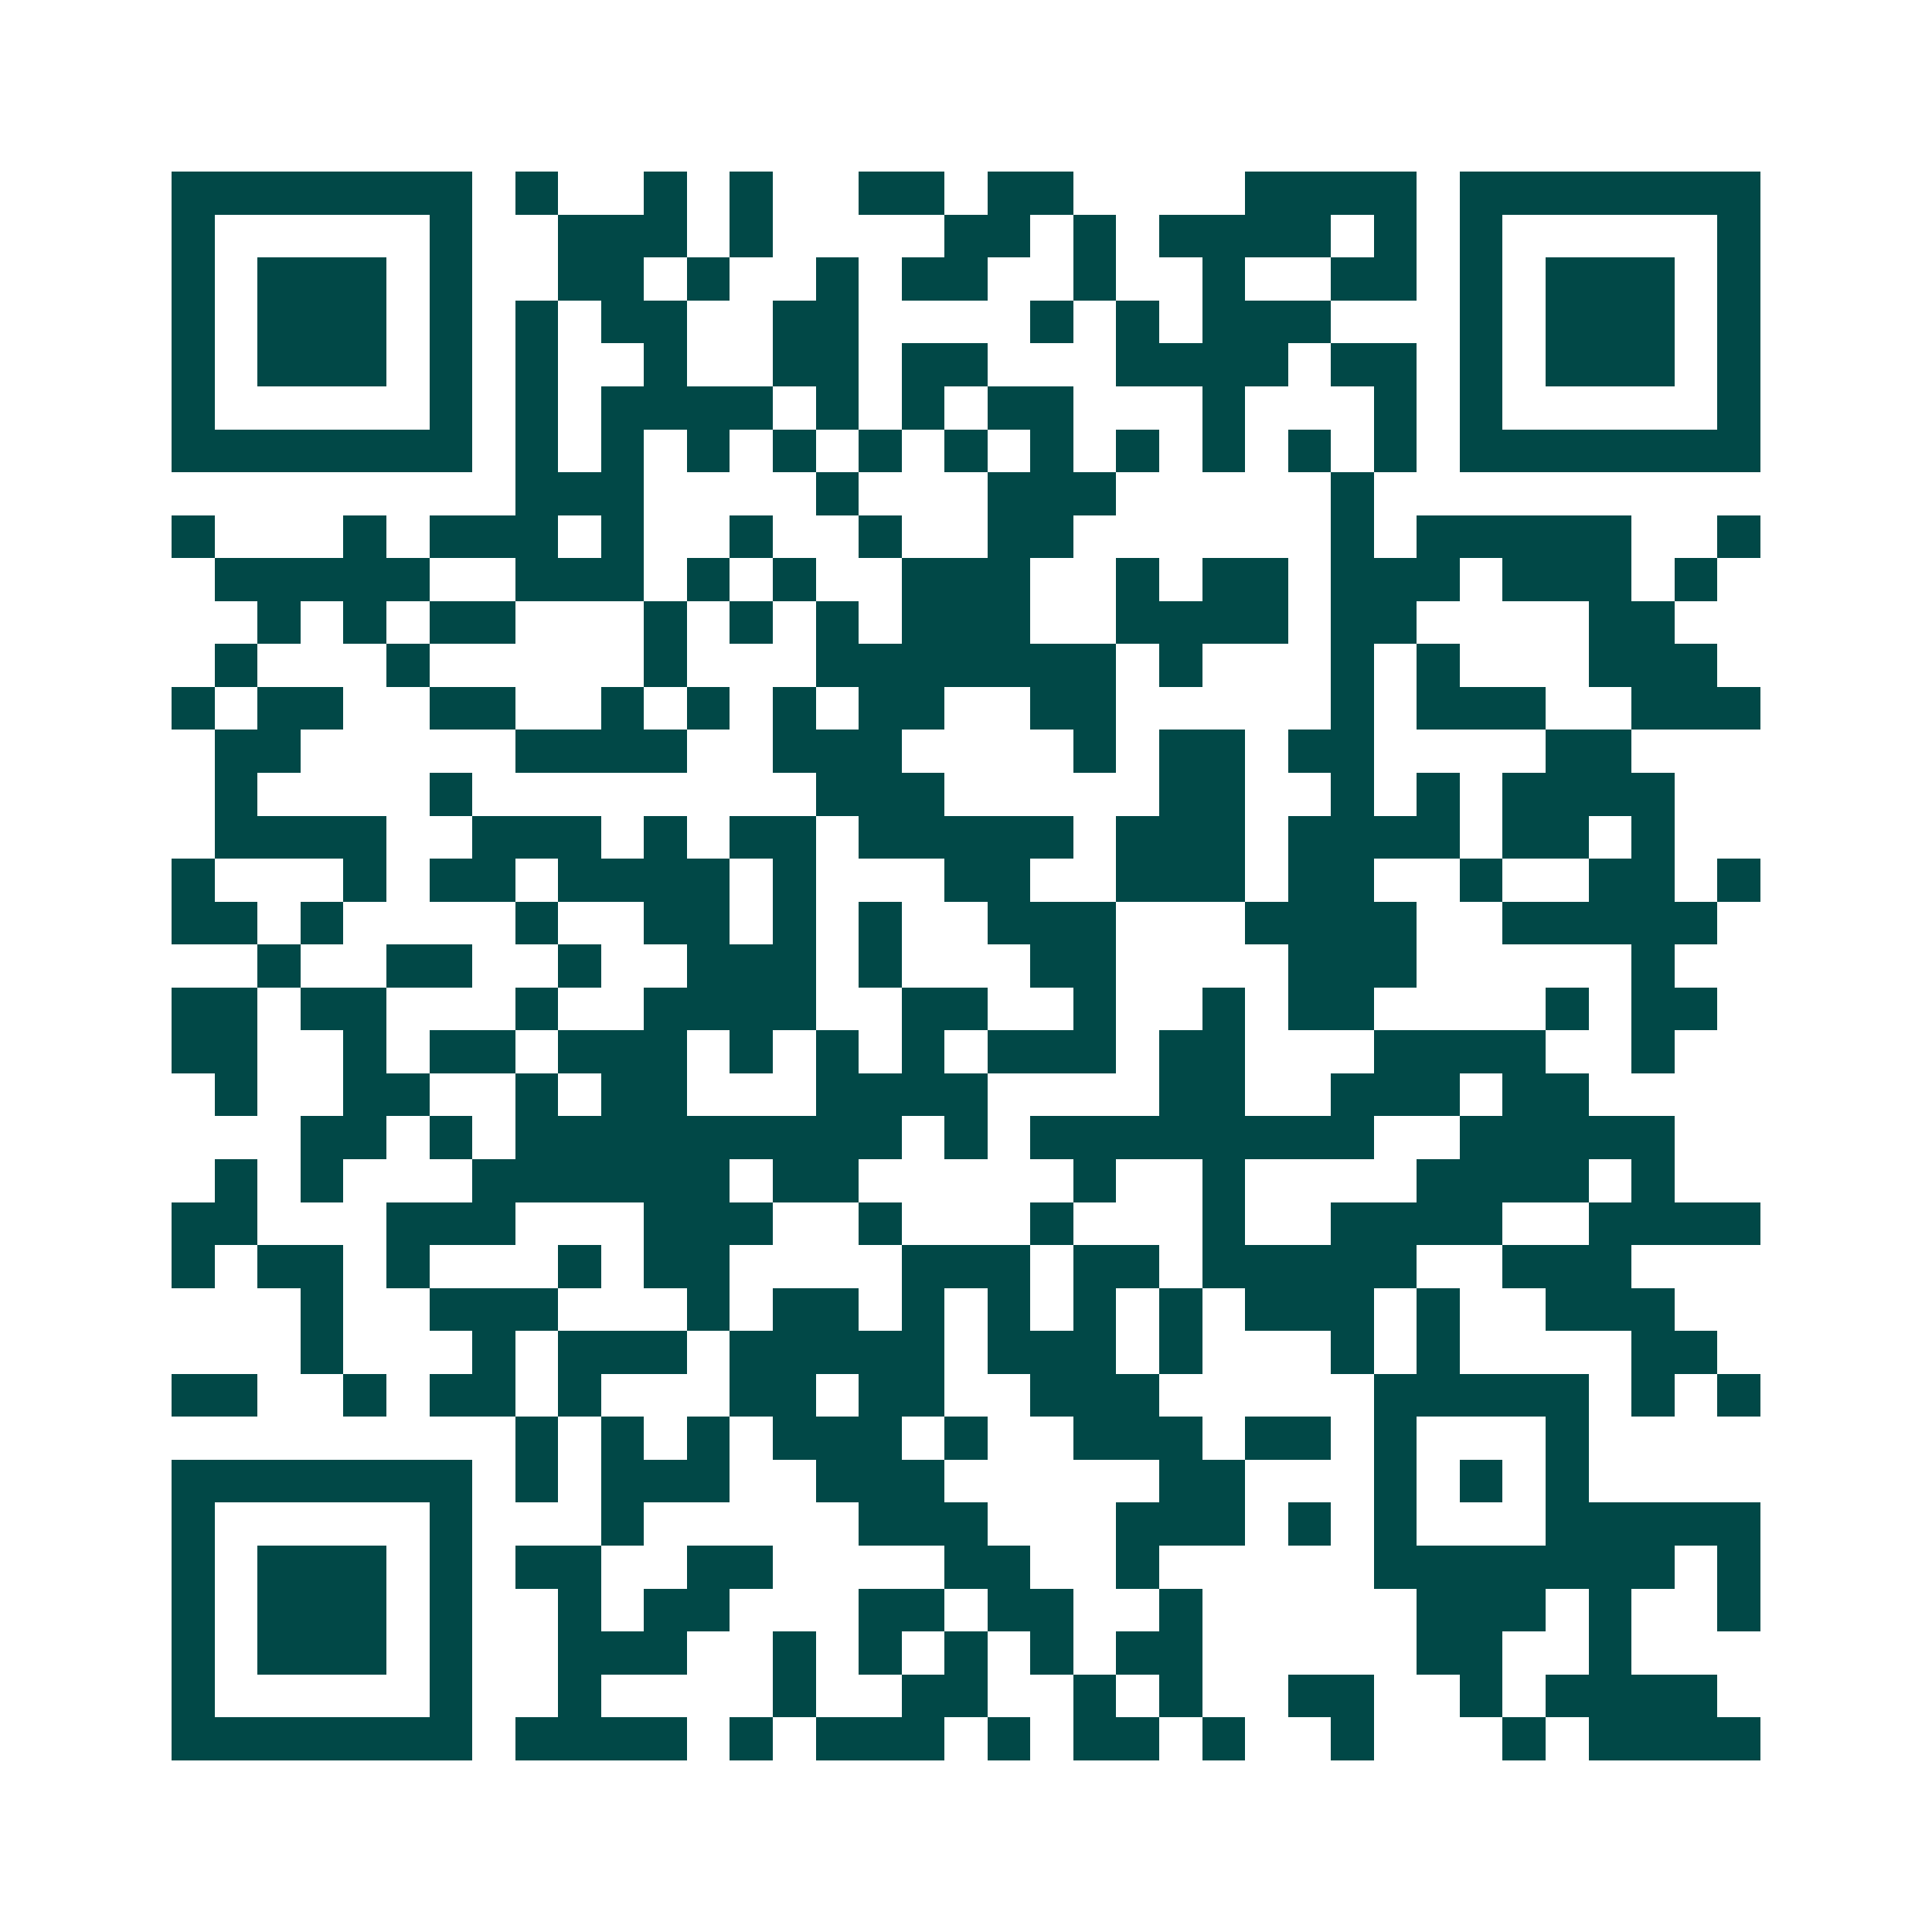 <svg xmlns="http://www.w3.org/2000/svg" width="200" height="200" viewBox="0 0 45 45" shape-rendering="crispEdges"><path fill="#ffffff" d="M0 0h45v45H0z"/><path stroke="#014847" d="M4 4.5h7m1 0h1m2 0h1m1 0h1m2 0h2m1 0h2m4 0h4m1 0h7M4 5.5h1m5 0h1m2 0h3m1 0h1m4 0h2m1 0h1m1 0h4m1 0h1m1 0h1m5 0h1M4 6.5h1m1 0h3m1 0h1m2 0h2m1 0h1m2 0h1m1 0h2m2 0h1m2 0h1m2 0h2m1 0h1m1 0h3m1 0h1M4 7.5h1m1 0h3m1 0h1m1 0h1m1 0h2m2 0h2m4 0h1m1 0h1m1 0h3m3 0h1m1 0h3m1 0h1M4 8.5h1m1 0h3m1 0h1m1 0h1m2 0h1m2 0h2m1 0h2m3 0h4m1 0h2m1 0h1m1 0h3m1 0h1M4 9.5h1m5 0h1m1 0h1m1 0h4m1 0h1m1 0h1m1 0h2m3 0h1m3 0h1m1 0h1m5 0h1M4 10.5h7m1 0h1m1 0h1m1 0h1m1 0h1m1 0h1m1 0h1m1 0h1m1 0h1m1 0h1m1 0h1m1 0h1m1 0h7M12 11.5h3m4 0h1m3 0h3m5 0h1M4 12.5h1m3 0h1m1 0h3m1 0h1m2 0h1m2 0h1m2 0h2m6 0h1m1 0h5m2 0h1M5 13.5h5m2 0h3m1 0h1m1 0h1m2 0h3m2 0h1m1 0h2m1 0h3m1 0h3m1 0h1M6 14.5h1m1 0h1m1 0h2m3 0h1m1 0h1m1 0h1m1 0h3m2 0h4m1 0h2m4 0h2M5 15.5h1m3 0h1m5 0h1m3 0h7m1 0h1m3 0h1m1 0h1m3 0h3M4 16.5h1m1 0h2m2 0h2m2 0h1m1 0h1m1 0h1m1 0h2m2 0h2m5 0h1m1 0h3m2 0h3M5 17.5h2m5 0h4m2 0h3m4 0h1m1 0h2m1 0h2m4 0h2M5 18.5h1m4 0h1m8 0h3m5 0h2m2 0h1m1 0h1m1 0h4M5 19.5h4m2 0h3m1 0h1m1 0h2m1 0h5m1 0h3m1 0h4m1 0h2m1 0h1M4 20.5h1m3 0h1m1 0h2m1 0h4m1 0h1m3 0h2m2 0h3m1 0h2m2 0h1m2 0h2m1 0h1M4 21.5h2m1 0h1m4 0h1m2 0h2m1 0h1m1 0h1m2 0h3m3 0h4m2 0h5M6 22.5h1m2 0h2m2 0h1m2 0h3m1 0h1m3 0h2m4 0h3m5 0h1M4 23.5h2m1 0h2m3 0h1m2 0h4m2 0h2m2 0h1m2 0h1m1 0h2m4 0h1m1 0h2M4 24.5h2m2 0h1m1 0h2m1 0h3m1 0h1m1 0h1m1 0h1m1 0h3m1 0h2m3 0h4m2 0h1M5 25.5h1m2 0h2m2 0h1m1 0h2m3 0h4m4 0h2m2 0h3m1 0h2M7 26.5h2m1 0h1m1 0h9m1 0h1m1 0h8m2 0h5M5 27.5h1m1 0h1m3 0h6m1 0h2m5 0h1m2 0h1m4 0h4m1 0h1M4 28.5h2m3 0h3m3 0h3m2 0h1m3 0h1m3 0h1m2 0h4m2 0h4M4 29.5h1m1 0h2m1 0h1m3 0h1m1 0h2m4 0h3m1 0h2m1 0h5m2 0h3M7 30.5h1m2 0h3m3 0h1m1 0h2m1 0h1m1 0h1m1 0h1m1 0h1m1 0h3m1 0h1m2 0h3M7 31.5h1m3 0h1m1 0h3m1 0h5m1 0h3m1 0h1m3 0h1m1 0h1m4 0h2M4 32.5h2m2 0h1m1 0h2m1 0h1m3 0h2m1 0h2m2 0h3m5 0h5m1 0h1m1 0h1M12 33.5h1m1 0h1m1 0h1m1 0h3m1 0h1m2 0h3m1 0h2m1 0h1m3 0h1M4 34.5h7m1 0h1m1 0h3m2 0h3m5 0h2m3 0h1m1 0h1m1 0h1M4 35.5h1m5 0h1m3 0h1m5 0h3m3 0h3m1 0h1m1 0h1m3 0h5M4 36.5h1m1 0h3m1 0h1m1 0h2m2 0h2m4 0h2m2 0h1m5 0h7m1 0h1M4 37.5h1m1 0h3m1 0h1m2 0h1m1 0h2m3 0h2m1 0h2m2 0h1m5 0h3m1 0h1m2 0h1M4 38.5h1m1 0h3m1 0h1m2 0h3m2 0h1m1 0h1m1 0h1m1 0h1m1 0h2m5 0h2m2 0h1M4 39.5h1m5 0h1m2 0h1m4 0h1m2 0h2m2 0h1m1 0h1m2 0h2m2 0h1m1 0h4M4 40.5h7m1 0h4m1 0h1m1 0h3m1 0h1m1 0h2m1 0h1m2 0h1m3 0h1m1 0h4"/></svg>
